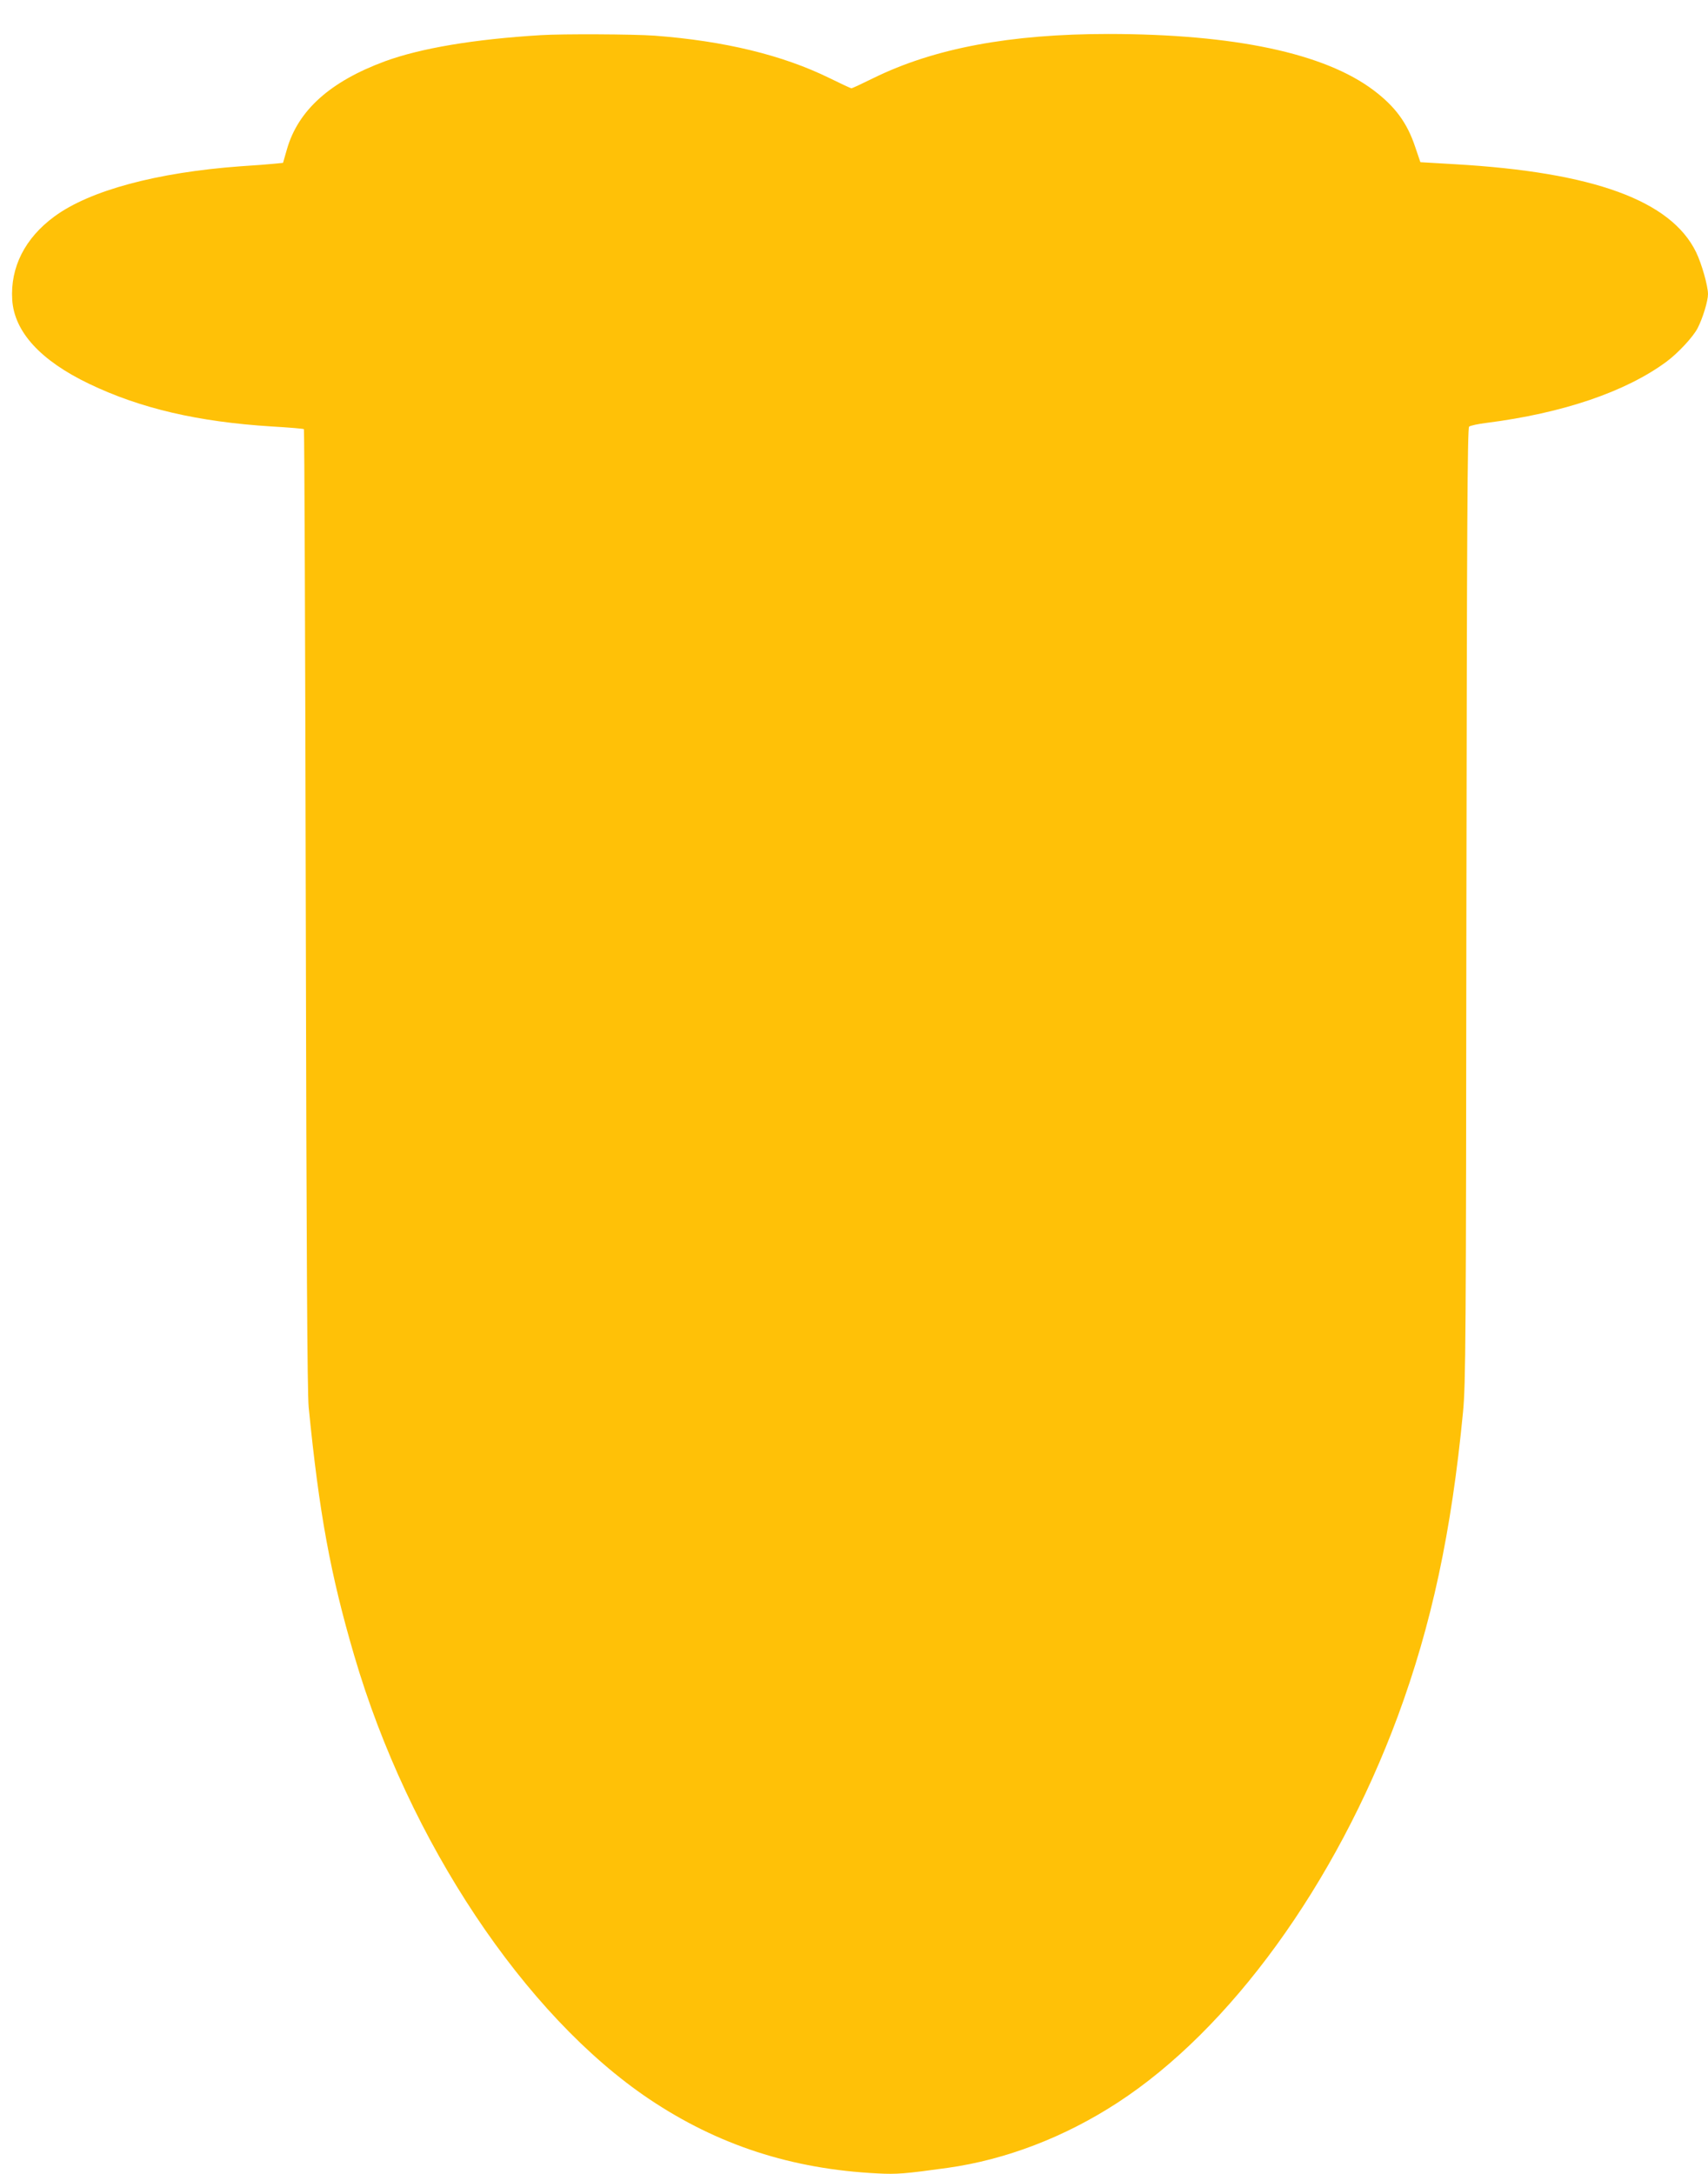 <?xml version="1.0" standalone="no"?>
<!DOCTYPE svg PUBLIC "-//W3C//DTD SVG 20010904//EN"
 "http://www.w3.org/TR/2001/REC-SVG-20010904/DTD/svg10.dtd">
<svg version="1.0" xmlns="http://www.w3.org/2000/svg"
 width="1006pt" height="1280pt" viewBox="0 0 1006 1280"
 preserveAspectRatio="xMidYMid meet">
<g transform="translate(0,1280) scale(0.1,-0.1)"
fill="#ffc107" stroke="none">
<path d="M3185 12593 c-395 -24 -708 -77 -918 -154 -322 -119 -511 -288 -577
-518 l-23 -80 -51 -5 c-28 -3 -117 -10 -198 -15 -493 -36 -889 -142 -1098
-296 -173 -127 -260 -299 -248 -490 12 -189 167 -358 453 -495 302 -145 642
-224 1075 -251 102 -6 187 -13 190 -16 3 -3 8 -1272 11 -2821 4 -2054 9 -2849
17 -2937 62 -625 128 -985 269 -1465 320 -1091 1003 -2117 1738 -2610 403
-270 838 -412 1345 -437 111 -6 161 -2 413 33 341 48 686 180 997 382 666 432
1286 1287 1653 2277 199 539 316 1084 384 1790 16 165 18 421 20 2986 3 2225
6 2809 16 2817 7 6 53 16 102 22 449 57 820 183 1060 360 69 51 158 147 184
198 30 58 61 160 61 200 0 48 -37 179 -70 247 -148 304 -604 471 -1420 518
l-204 12 -31 91 c-47 141 -118 237 -244 332 -290 219 -821 331 -1561 332 -580
0 -1028 -84 -1386 -260 -67 -33 -125 -60 -129 -60 -4 0 -62 27 -129 60 -277
136 -620 219 -1031 250 -126 9 -542 11 -670 3z"/>
</g>
</svg>

